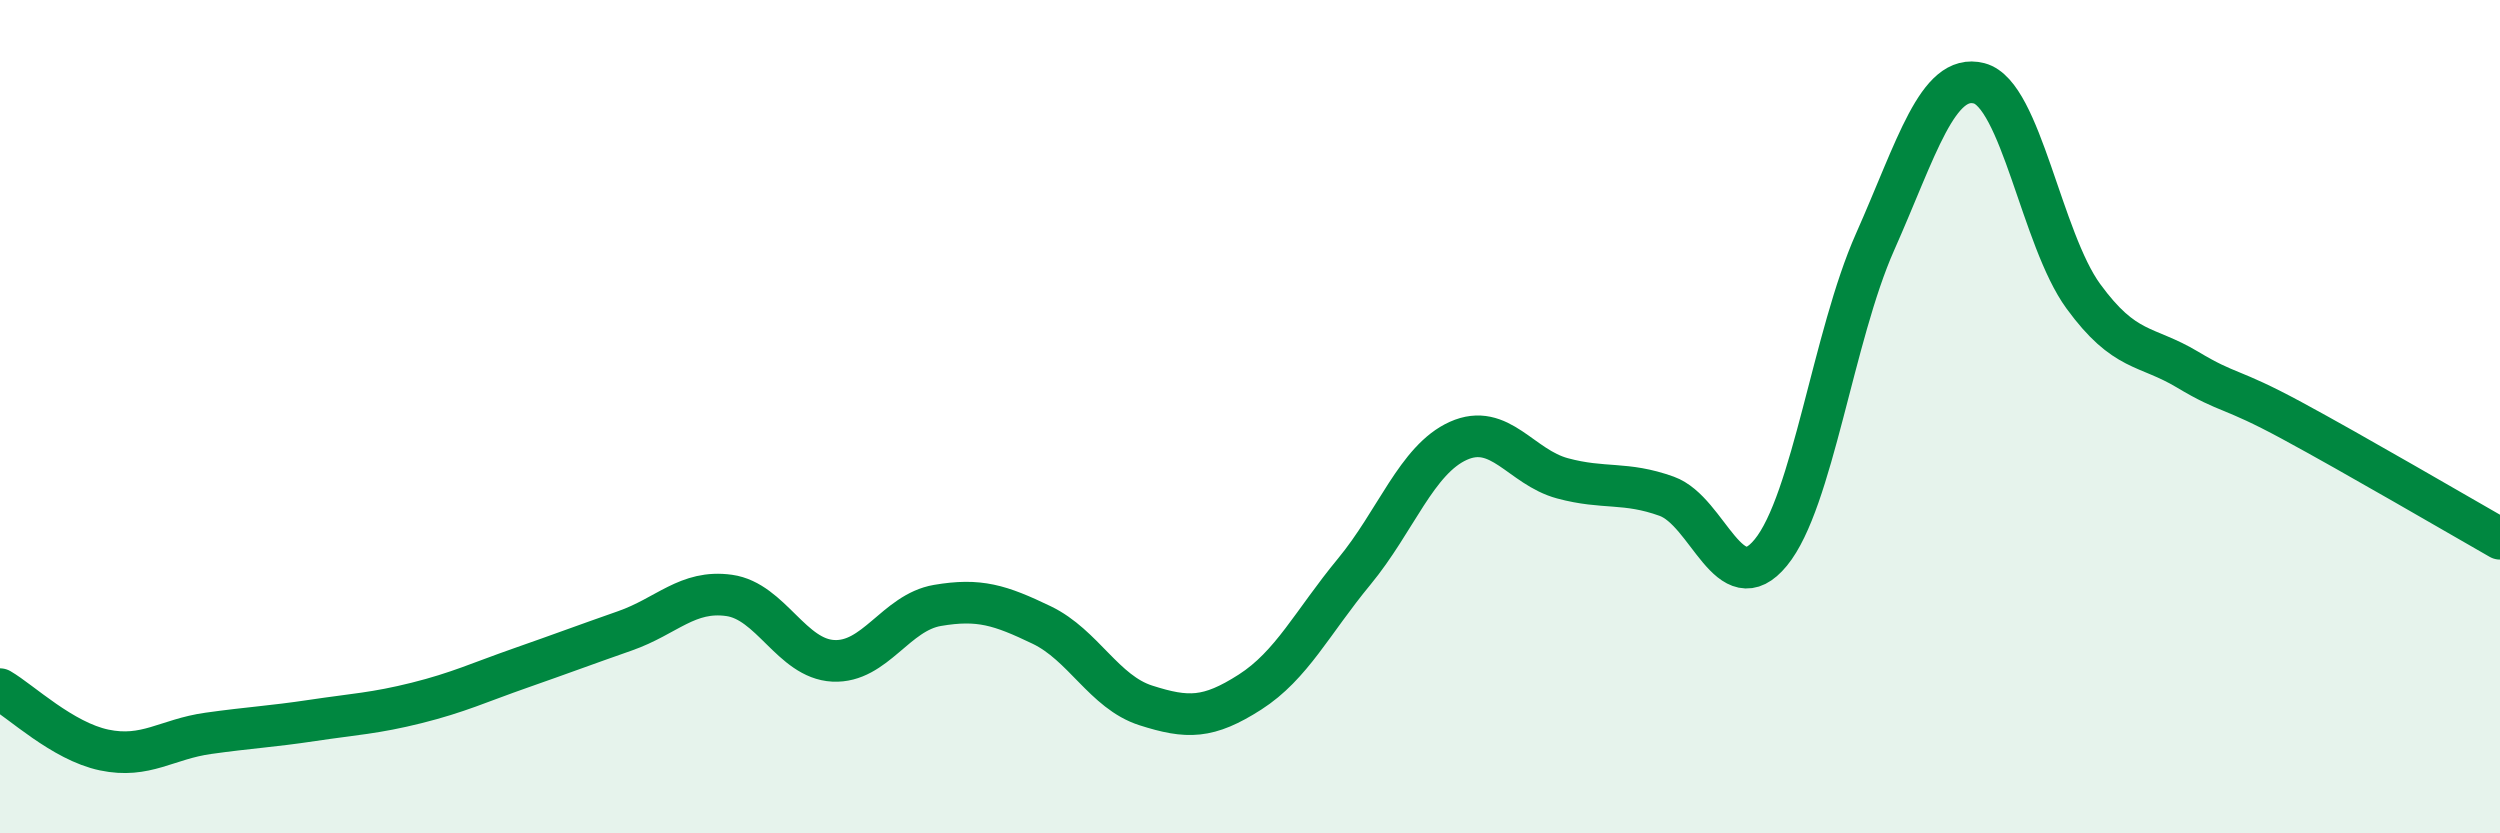
    <svg width="60" height="20" viewBox="0 0 60 20" xmlns="http://www.w3.org/2000/svg">
      <path
        d="M 0,16.54 C 0.5,16.83 1.5,17.79 2.5,18 C 3.5,18.21 4,17.74 5,17.6 C 6,17.46 6.5,17.44 7.5,17.29 C 8.5,17.14 9,17.12 10,16.87 C 11,16.62 11.5,16.38 12.5,16.03 C 13.5,15.68 14,15.49 15,15.14 C 16,14.79 16.5,14.15 17.5,14.29 C 18.5,14.43 19,15.81 20,15.86 C 21,15.91 21.5,14.7 22.5,14.53 C 23.5,14.36 24,14.52 25,15 C 26,15.48 26.5,16.61 27.5,16.93 C 28.5,17.25 29,17.25 30,16.61 C 31,15.97 31.5,14.93 32.5,13.72 C 33.5,12.51 34,11.03 35,10.58 C 36,10.13 36.5,11.21 37.5,11.48 C 38.5,11.75 39,11.55 40,11.91 C 41,12.27 41.5,14.48 42.5,13.26 C 43.5,12.04 44,8.06 45,5.81 C 46,3.56 46.5,1.74 47.5,2 C 48.5,2.26 49,5.74 50,7.11 C 51,8.48 51.5,8.27 52.5,8.87 C 53.5,9.47 53.5,9.28 55,10.09 C 56.5,10.9 59,12.36 60,12.93L60 20L0 20Z"
        fill="#008740"
        opacity="0.1"
        stroke-linecap="round"
        stroke-linejoin="round"
      />
      <path
        d="M 0,16.54 C 0.5,16.83 1.5,17.79 2.5,18 C 3.5,18.21 4,17.74 5,17.6 C 6,17.46 6.5,17.44 7.5,17.29 C 8.5,17.14 9,17.12 10,16.87 C 11,16.62 11.5,16.38 12.5,16.03 C 13.5,15.68 14,15.49 15,15.14 C 16,14.79 16.5,14.15 17.5,14.29 C 18.5,14.43 19,15.81 20,15.86 C 21,15.91 21.5,14.7 22.5,14.53 C 23.5,14.36 24,14.52 25,15 C 26,15.48 26.5,16.61 27.5,16.93 C 28.5,17.25 29,17.25 30,16.61 C 31,15.97 31.5,14.93 32.5,13.72 C 33.5,12.51 34,11.03 35,10.58 C 36,10.13 36.5,11.21 37.5,11.48 C 38.5,11.75 39,11.55 40,11.91 C 41,12.27 41.5,14.48 42.5,13.26 C 43.5,12.04 44,8.06 45,5.81 C 46,3.56 46.5,1.74 47.5,2 C 48.5,2.26 49,5.74 50,7.11 C 51,8.48 51.5,8.27 52.5,8.87 C 53.5,9.47 53.5,9.28 55,10.09 C 56.5,10.9 59,12.36 60,12.93"
        stroke="#008740"
        stroke-width="1"
        fill="none"
        stroke-linecap="round"
        stroke-linejoin="round"
      />
    </svg>
  